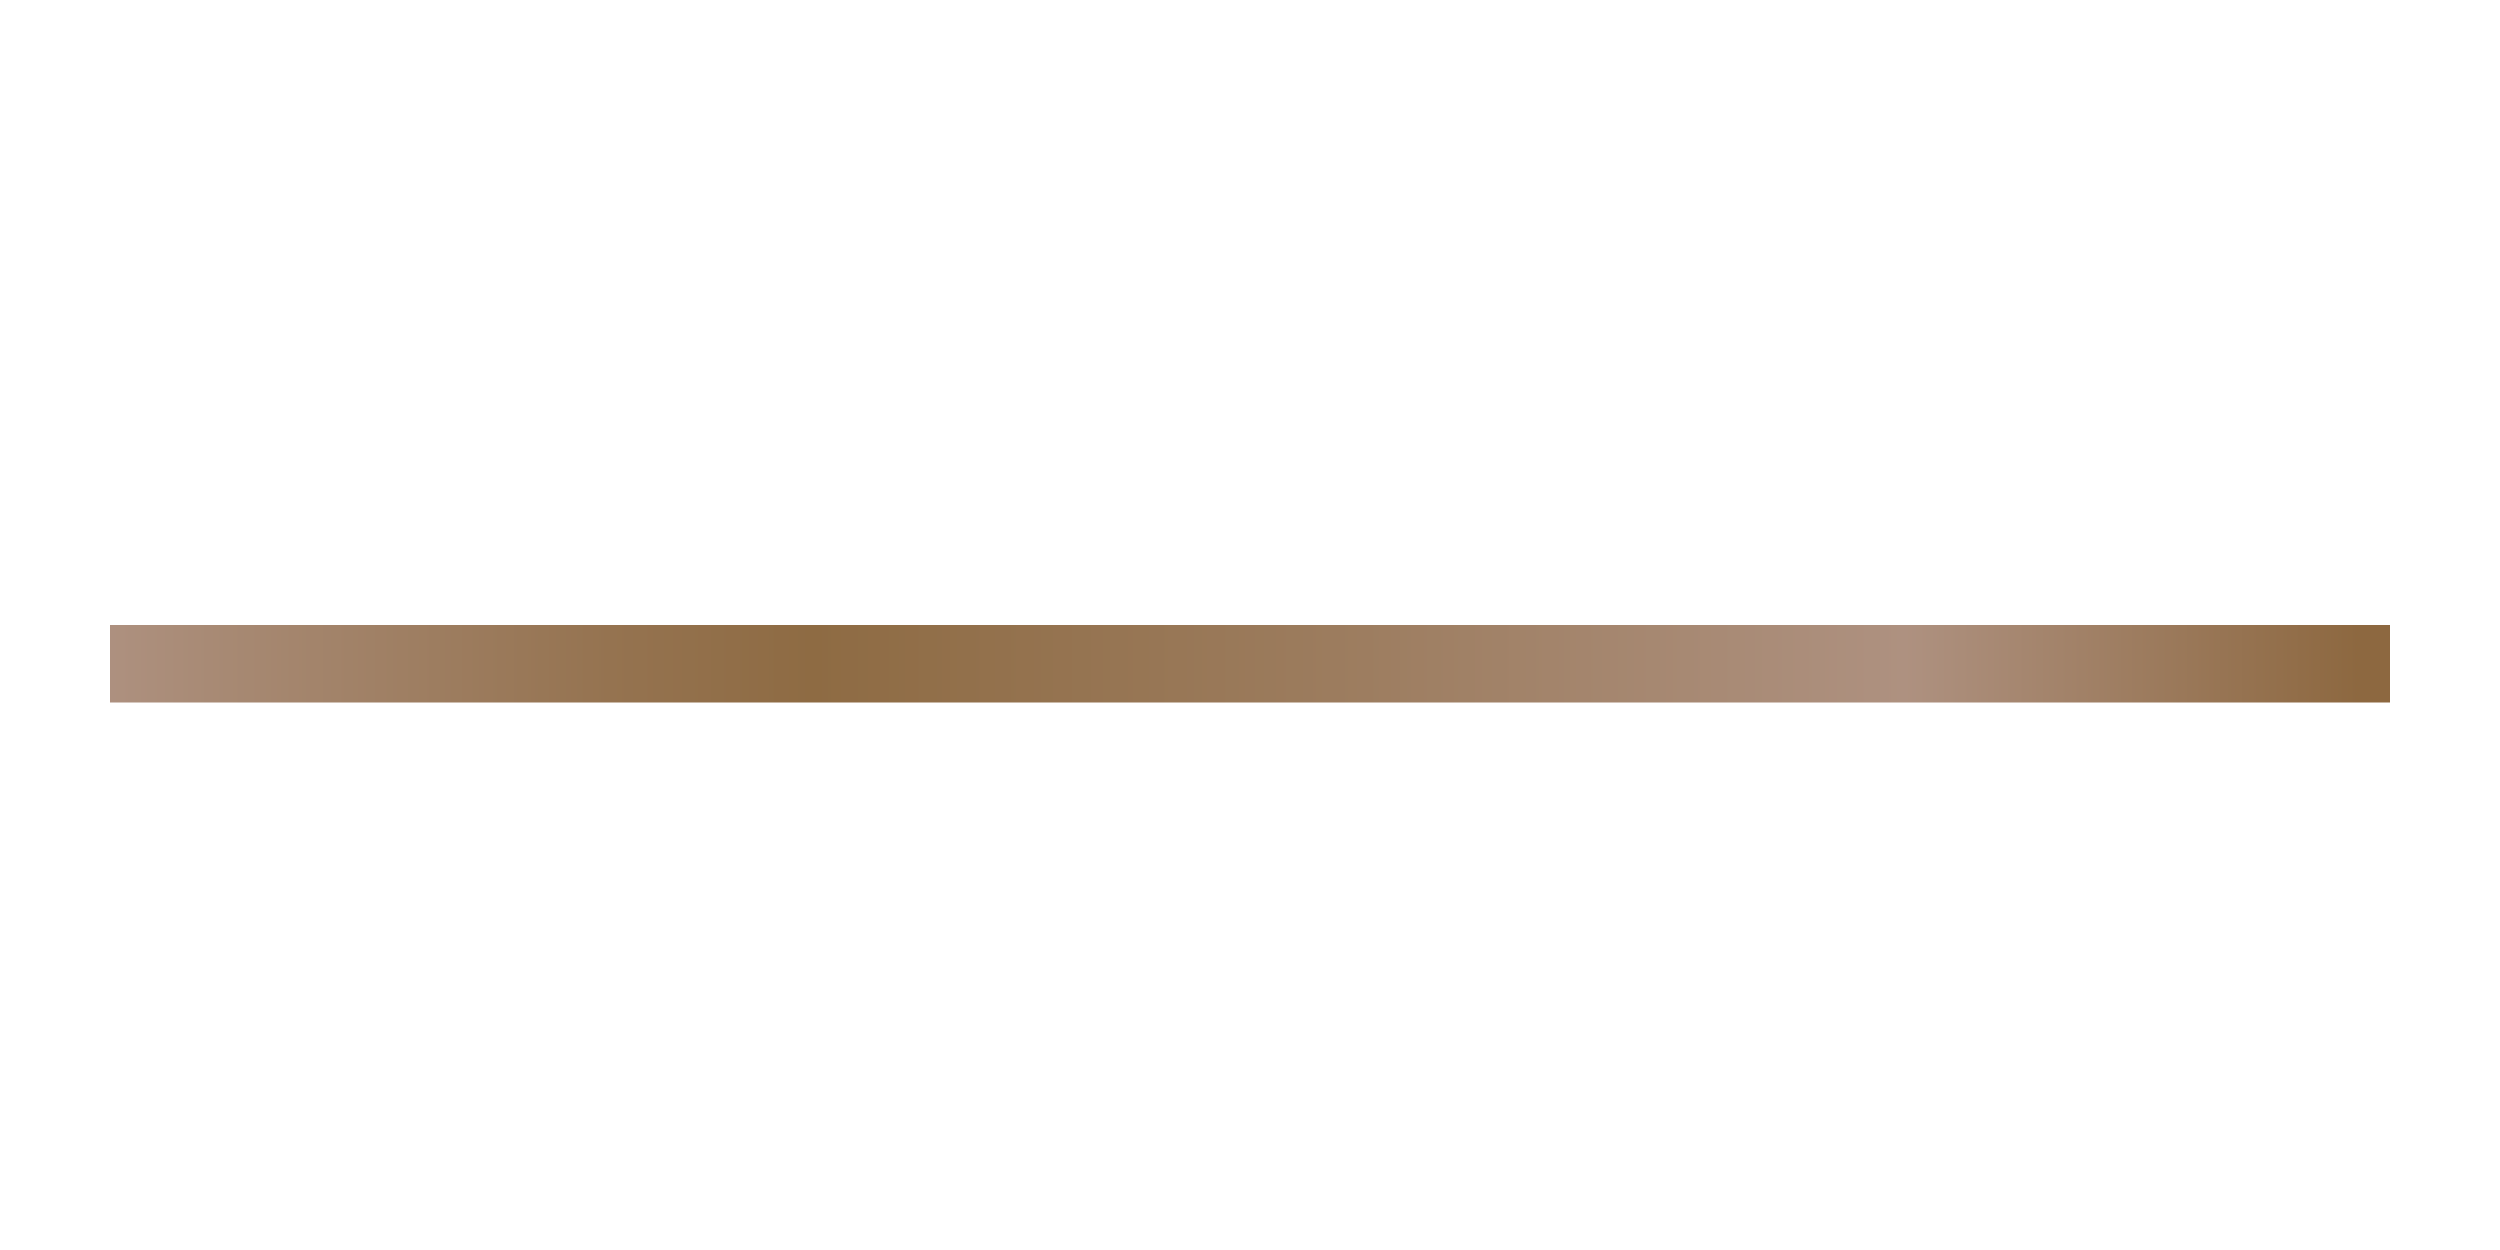 <?xml version="1.0" encoding="utf-8"?>
<!-- Generator: Adobe Illustrator 19.0.0, SVG Export Plug-In . SVG Version: 6.00 Build 0)  -->
<svg version="1.1" id="Livello_1" xmlns="http://www.w3.org/2000/svg" xmlns:xlink="http://www.w3.org/1999/xlink" x="0px" y="0px"
	 viewBox="0 0 100 50" style="enable-background:new 0 0 100 50;" xml:space="preserve">
<style type="text/css">
	.st0{fill:url(#XMLID_3_);}
</style>
<linearGradient id="XMLID_3_" gradientUnits="userSpaceOnUse" x1="-896.226" y1="2207.163" x2="-894.676" y2="2207.163" gradientTransform="matrix(58.839 0 0 -58.839 52736.992 129892.711)">
	<stop  offset="0" style="stop-color:#AE9180"/>
	<stop  offset="5.606164e-002" style="stop-color:#A78973"/>
	<stop  offset="0.225" style="stop-color:#957350"/>
	<stop  offset="0.315" style="stop-color:#8E6B43"/>
	<stop  offset="0.545" style="stop-color:#9C7C5E"/>
	<stop  offset="0.799" style="stop-color:#AE9180"/>
	<stop  offset="1" style="stop-color:#8D6840"/>
</linearGradient>
<polyline id="XMLID_1_" class="st0" points="4.4,25 95.6,25 95.6,28.1 4.4,28.1 "/>
</svg>
